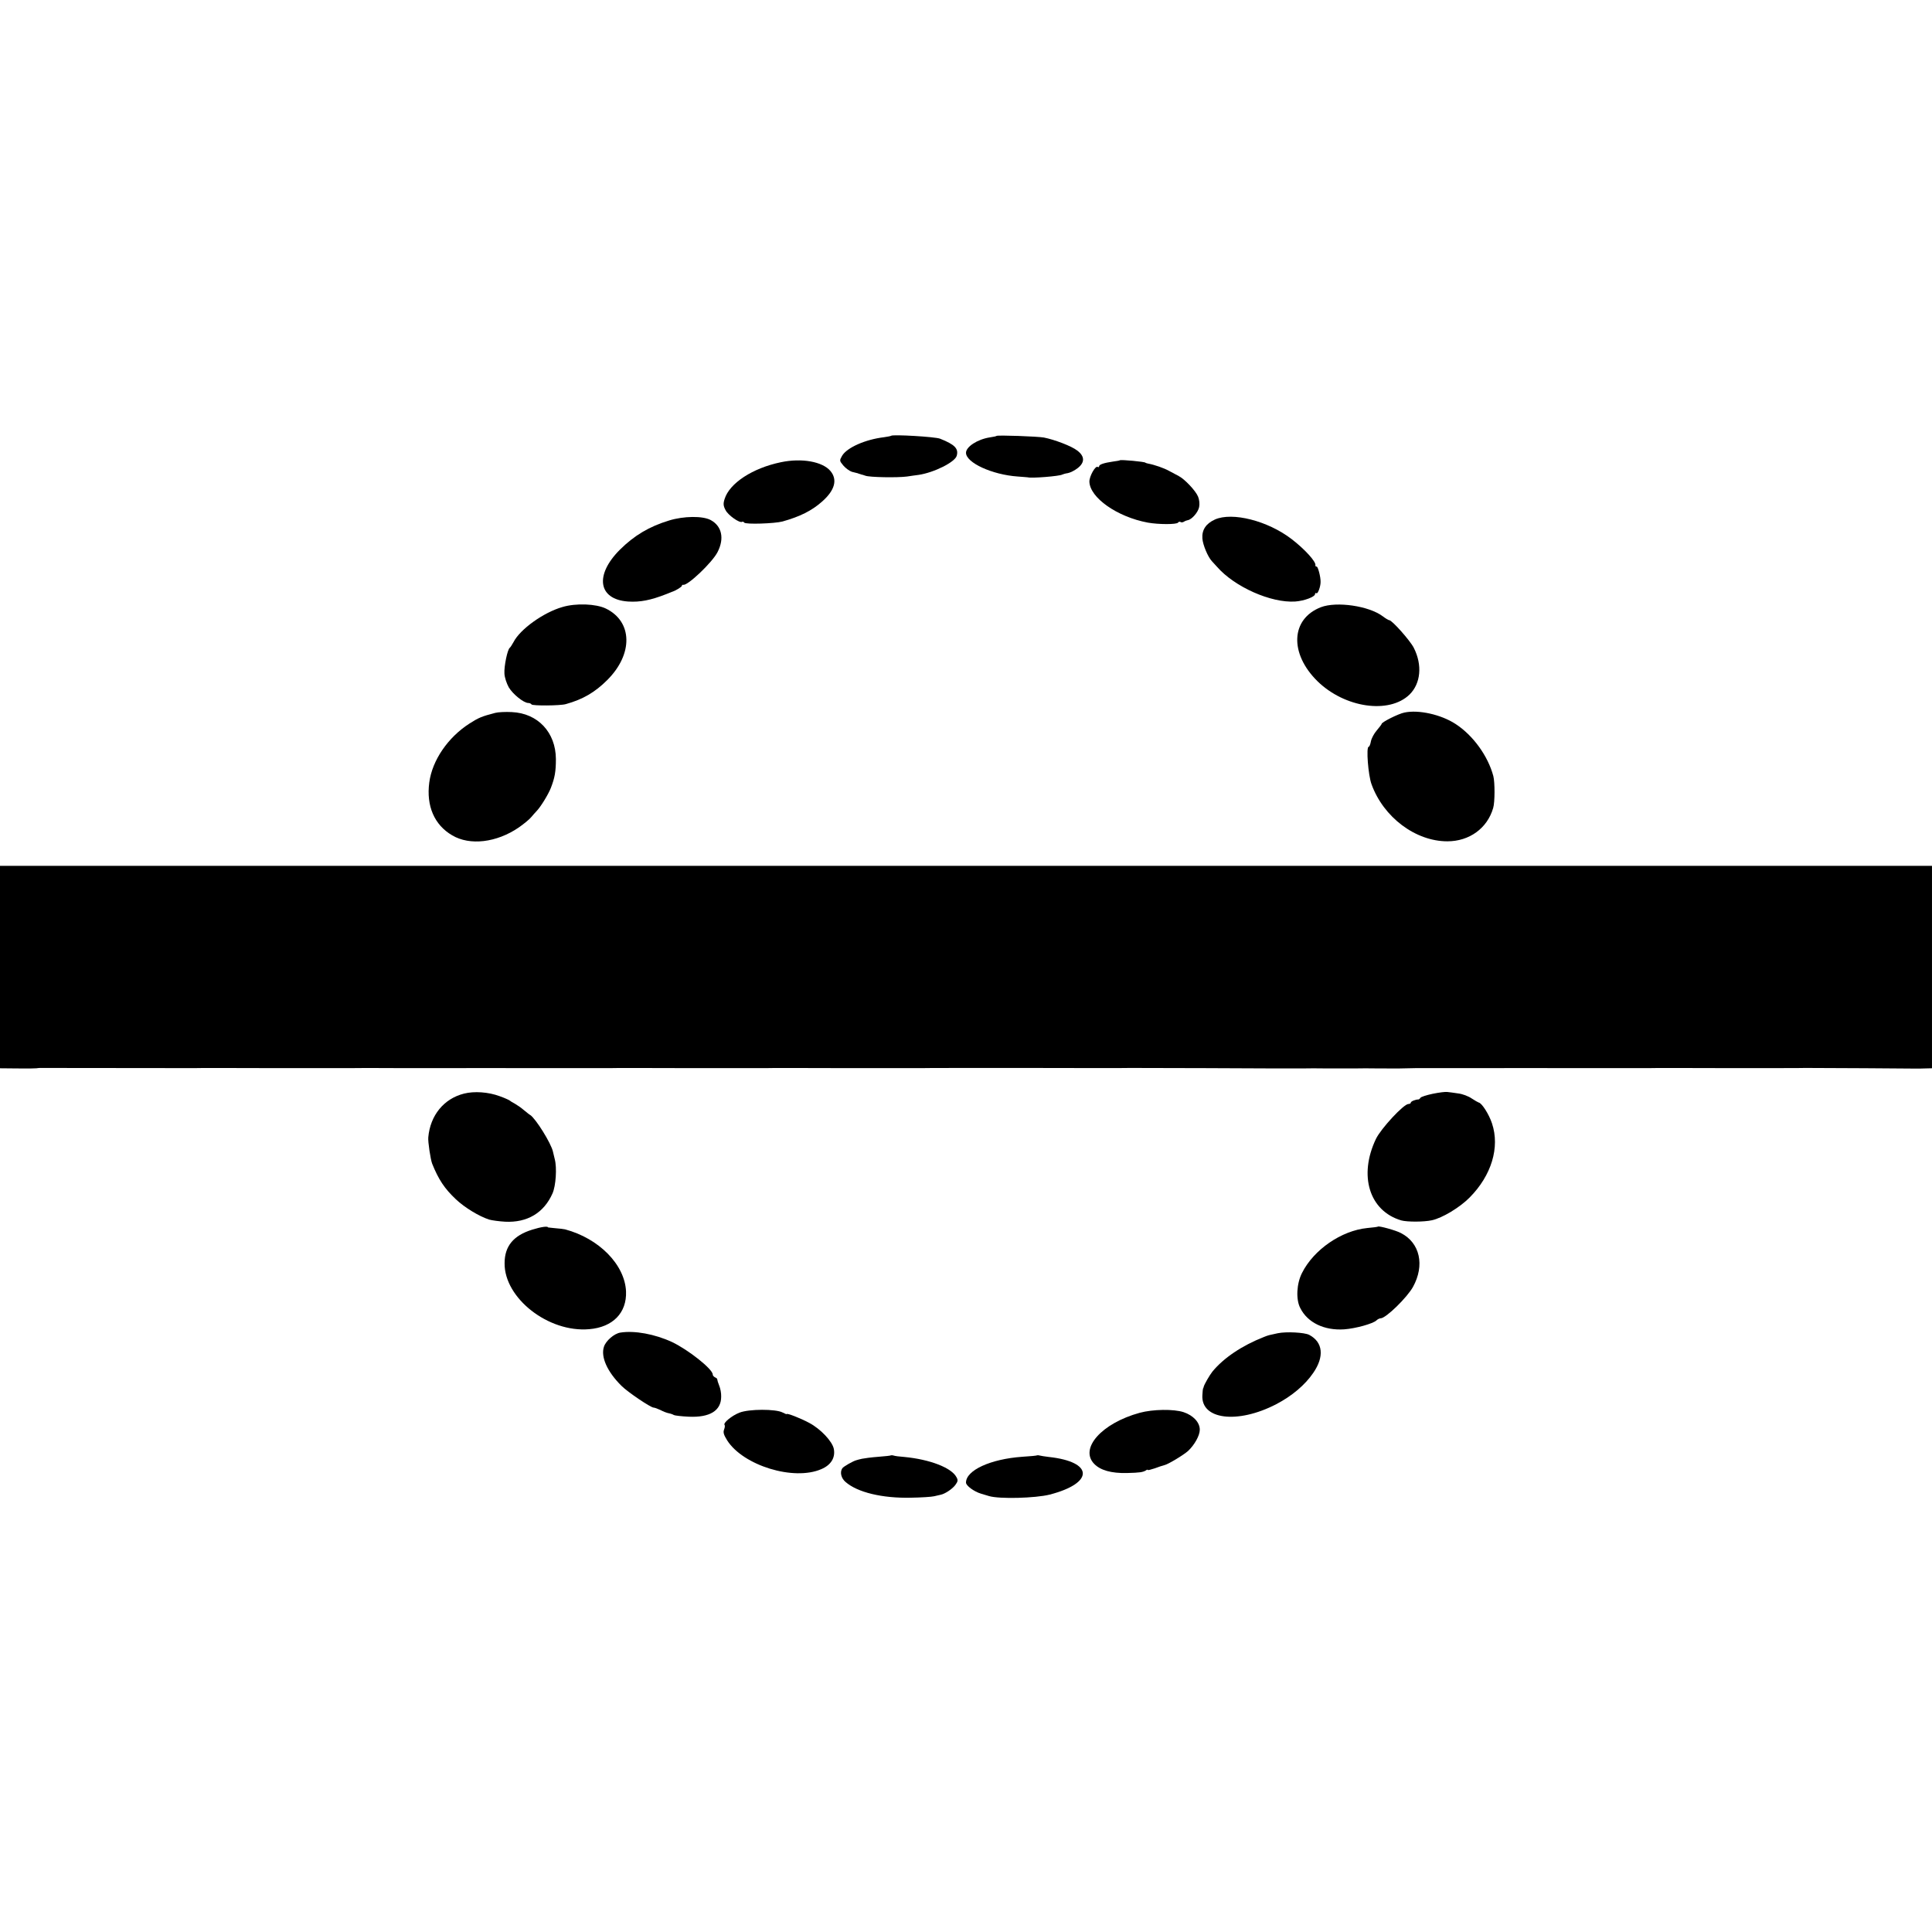 <?xml version="1.0" standalone="no"?>
<!DOCTYPE svg PUBLIC "-//W3C//DTD SVG 20010904//EN"
 "http://www.w3.org/TR/2001/REC-SVG-20010904/DTD/svg10.dtd">
<svg version="1.0" xmlns="http://www.w3.org/2000/svg"
 width="1190pt" height="1190pt" viewBox="0 0 1190 1190"
 preserveAspectRatio="xMidYMid meet">
<g transform="translate(0,1190) scale(0.1,-0.1)"
fill="#000000" stroke="none">
<path d="M5489 9216 c-2 -2 -22 -6 -44 -9 -116 -14 -228 -64 -258 -114 -17
-30 -17 -31 8 -61 14 -16 37 -33 52 -38 16 -4 31 -8 36 -9 4 -2 10 -4 15 -5 4
-2 12 -4 17 -5 6 -2 12 -4 15 -5 25 -10 198 -13 257 -5 21 3 53 8 71 10 95 14
225 79 235 118 12 44 -12 69 -103 105 -31 12 -291 27 -301 18z"/>
<path d="M6138 9215 c-1 -2 -20 -6 -41 -9 -77 -12 -147 -58 -147 -95 0 -61
161 -135 318 -146 32 -2 59 -5 62 -5 24 -7 197 7 213 17 4 2 20 7 35 9 15 3
41 16 59 30 46 35 45 74 -2 109 -34 27 -139 67 -205 80 -37 7 -286 16 -292 10z"/>
<path d="M4810 9053 c-174 -36 -317 -129 -347 -227 -9 -28 -8 -42 6 -68 15
-31 87 -82 102 -72 4 2 10 0 13 -5 8 -12 188 -6 236 7 107 30 180 66 244 123
78 69 96 134 51 188 -49 58 -177 81 -305 54z"/>
<path d="M6898 9065 c-2 -2 -21 -5 -43 -8 -55 -8 -85 -18 -85 -29 0 -5 -4 -7
-9 -4 -14 9 -51 -57 -51 -90 2 -99 171 -218 360 -253 67 -12 178 -12 186 0 3
5 10 7 15 4 5 -4 15 -3 22 2 6 4 17 8 23 9 25 4 64 49 70 81 4 19 1 47 -7 65
-15 36 -82 107 -119 126 -14 7 -41 22 -60 32 -31 17 -87 37 -130 45 -8 2 -15
4 -15 5 0 6 -152 20 -157 15z"/>
<path d="M4121 8694 c-122 -37 -214 -92 -302 -179 -158 -157 -135 -307 49
-320 75 -5 140 8 237 46 17 7 32 13 35 14 22 7 60 30 60 37 0 4 4 7 8 6 26 -8
180 138 212 202 43 84 26 160 -43 197 -49 26 -165 25 -256 -3z"/>
<path d="M7483 8700 c-55 -25 -81 -64 -77 -117 3 -40 34 -113 58 -139 6 -6 20
-22 32 -35 108 -124 333 -224 482 -214 56 4 122 29 122 46 0 6 4 8 9 5 8 -5
25 40 25 69 1 31 -16 95 -24 95 -6 0 -9 4 -8 8 6 21 -66 100 -147 162 -146
112 -365 168 -472 120z"/>
<path d="M3464 8161 c-116 -33 -261 -137 -301 -216 -9 -16 -19 -32 -23 -35
-14 -9 -36 -114 -33 -159 1 -24 14 -62 27 -85 25 -42 92 -96 120 -96 8 0 17
-4 20 -9 6 -9 177 -8 211 2 105 29 180 73 255 148 161 160 157 361 -9 441 -61
29 -183 34 -267 9z"/>
<path d="M8136 8160 c-186 -72 -195 -285 -21 -456 168 -164 441 -204 567 -82
69 68 80 182 26 288 -22 44 -134 170 -151 170 -5 0 -23 11 -40 24 -85 64 -284
93 -381 56z"/>
<path d="M3050 7509 c-84 -22 -101 -29 -159 -66 -132 -85 -229 -226 -247 -363
-19 -144 31 -261 141 -325 109 -65 274 -45 410 48 33 23 68 52 78 65 10 12 24
28 31 35 25 25 73 103 89 144 24 62 31 100 31 178 -1 164 -111 282 -272 289
-37 2 -83 0 -102 -5z"/>
<path d="M8650 7511 c-36 -7 -140 -59 -140 -70 0 -3 -14 -21 -30 -40 -16 -18
-32 -48 -36 -67 -3 -19 -10 -34 -14 -34 -16 0 -3 -175 18 -231 73 -202 270
-351 467 -351 135 0 246 80 282 205 11 35 11 159 1 197 -33 124 -125 251 -233
321 -89 58 -228 89 -315 70z"/>
<path d="M0 5943 l0 -623 108 -1 c59 -1 112 0 117 1 6 1 15 2 20 2 8 0 905 -1
955 -1 8 1 224 1 480 0 256 0 472 0 480 0 8 1 152 1 320 0 168 0 312 0 320 0
8 0 224 1 480 0 256 0 472 0 480 0 8 1 224 1 480 0 256 0 472 0 480 0 8 1 224
1 480 0 256 0 472 0 480 0 8 1 296 1 640 1 344 -1 632 -1 640 0 118 0 822 -2
900 -3 58 0 130 0 160 0 30 1 102 1 160 0 58 0 130 0 160 0 30 1 102 1 160 0
88 -1 156 0 223 2 6 0 113 0 237 0 124 0 232 0 240 0 8 0 224 1 480 0 256 0
472 0 480 0 8 1 224 1 480 0 256 0 472 0 480 1 66 0 679 -3 689 -4 3 0 25 0
49 1 l42 1 0 623 0 624 -5950 0 -5950 0 0 -624z"/>
<path d="M2858 5164 c-124 -31 -208 -134 -220 -269 -3 -26 14 -138 24 -163 39
-97 76 -153 146 -219 54 -51 143 -105 205 -125 18 -5 62 -11 98 -13 136 -7
239 54 292 174 21 47 28 158 14 211 -3 14 -8 35 -11 46 -11 52 -107 205 -140
226 -6 3 -24 18 -40 31 -16 14 -41 31 -55 39 -14 7 -28 16 -31 19 -3 3 -31 16
-62 27 -70 26 -157 32 -220 16z"/>
<path d="M8825 5163 c-38 -8 -73 -19 -76 -25 -3 -5 -9 -10 -12 -10 -19 0 -47
-12 -47 -19 0 -5 -7 -9 -15 -9 -29 0 -169 -151 -200 -215 -108 -226 -41 -444
156 -502 36 -10 140 -10 189 1 64 14 172 79 232 140 135 136 187 309 138 456
-19 58 -64 127 -82 129 -4 1 -23 12 -43 25 -20 14 -57 28 -83 31 -26 4 -56 8
-67 9 -11 2 -51 -3 -90 -11z"/>
<path d="M3278 4326 c-116 -36 -170 -102 -170 -207 -2 -215 270 -428 521 -406
146 12 232 101 227 232 -7 165 -166 327 -376 383 -8 2 -35 5 -60 7 -25 2 -45
5 -45 5 0 9 -43 3 -97 -14z"/>
<path d="M8488 4345 c-2 -2 -32 -6 -67 -9 -159 -16 -329 -133 -401 -276 -34
-66 -39 -164 -11 -217 45 -90 148 -139 270 -131 71 5 178 35 199 55 7 7 19 13
26 13 32 0 162 127 199 193 74 134 43 272 -74 332 -31 17 -135 45 -141 40z"/>
<path d="M3821 3692 c-38 -6 -89 -50 -101 -87 -21 -63 21 -155 108 -241 39
-39 180 -134 198 -134 6 0 25 -7 42 -15 17 -9 40 -18 52 -20 11 -2 25 -7 31
-11 6 -3 47 -8 91 -10 130 -6 200 37 200 123 1 21 -5 52 -12 68 -7 17 -12 34
-12 38 1 4 -5 10 -13 13 -8 4 -15 11 -15 18 0 33 -150 152 -251 200 -106 49
-231 72 -318 58z"/>
<path d="M7870 3688 c-52 -11 -58 -12 -85 -23 -135 -53 -248 -129 -317 -213
-17 -21 -51 -80 -54 -94 -1 -5 -2 -9 -4 -10 -1 -2 -3 -20 -4 -40 -11 -152 216
-181 455 -57 96 50 177 118 228 193 69 100 60 189 -25 234 -29 15 -141 21
-194 10z"/>
<path d="M4555 3199 c-47 -18 -103 -64 -92 -76 3 -3 2 -15 -3 -28 -7 -18 -2
-33 19 -67 99 -155 410 -251 580 -177 59 25 87 70 77 124 -9 47 -82 124 -152
161 -54 29 -139 62 -139 54 0 -2 -11 3 -25 10 -42 22 -206 22 -265 -1z"/>
<path d="M7020 3198 c-234 -64 -373 -220 -280 -315 38 -39 105 -58 200 -56 82
2 99 5 118 16 6 5 12 6 12 3 0 -3 19 2 43 10 23 9 49 17 57 19 23 4 120 63
148 88 40 38 72 95 72 131 0 45 -40 88 -100 108 -61 20 -189 18 -270 -4z"/>
<path d="M5488 2936 c-1 -2 -37 -6 -78 -9 -41 -3 -86 -9 -100 -12 -14 -3 -29
-7 -35 -9 -20 -5 -80 -39 -87 -50 -16 -24 -7 -61 20 -84 73 -64 226 -101 402
-97 63 1 128 5 144 9 16 4 33 8 39 9 27 5 72 35 91 60 16 22 18 30 7 49 -31
58 -164 109 -321 124 -30 2 -60 6 -67 9 -6 2 -13 2 -15 1z"/>
<path d="M6388 2936 c-1 -2 -43 -6 -93 -9 -194 -14 -345 -83 -345 -159 0 -19
49 -55 92 -68 4 -1 27 -8 50 -15 64 -19 285 -13 373 9 275 71 272 202 -5 232
-25 3 -50 7 -57 9 -6 2 -13 2 -15 1z"/>
</g>
</svg>
